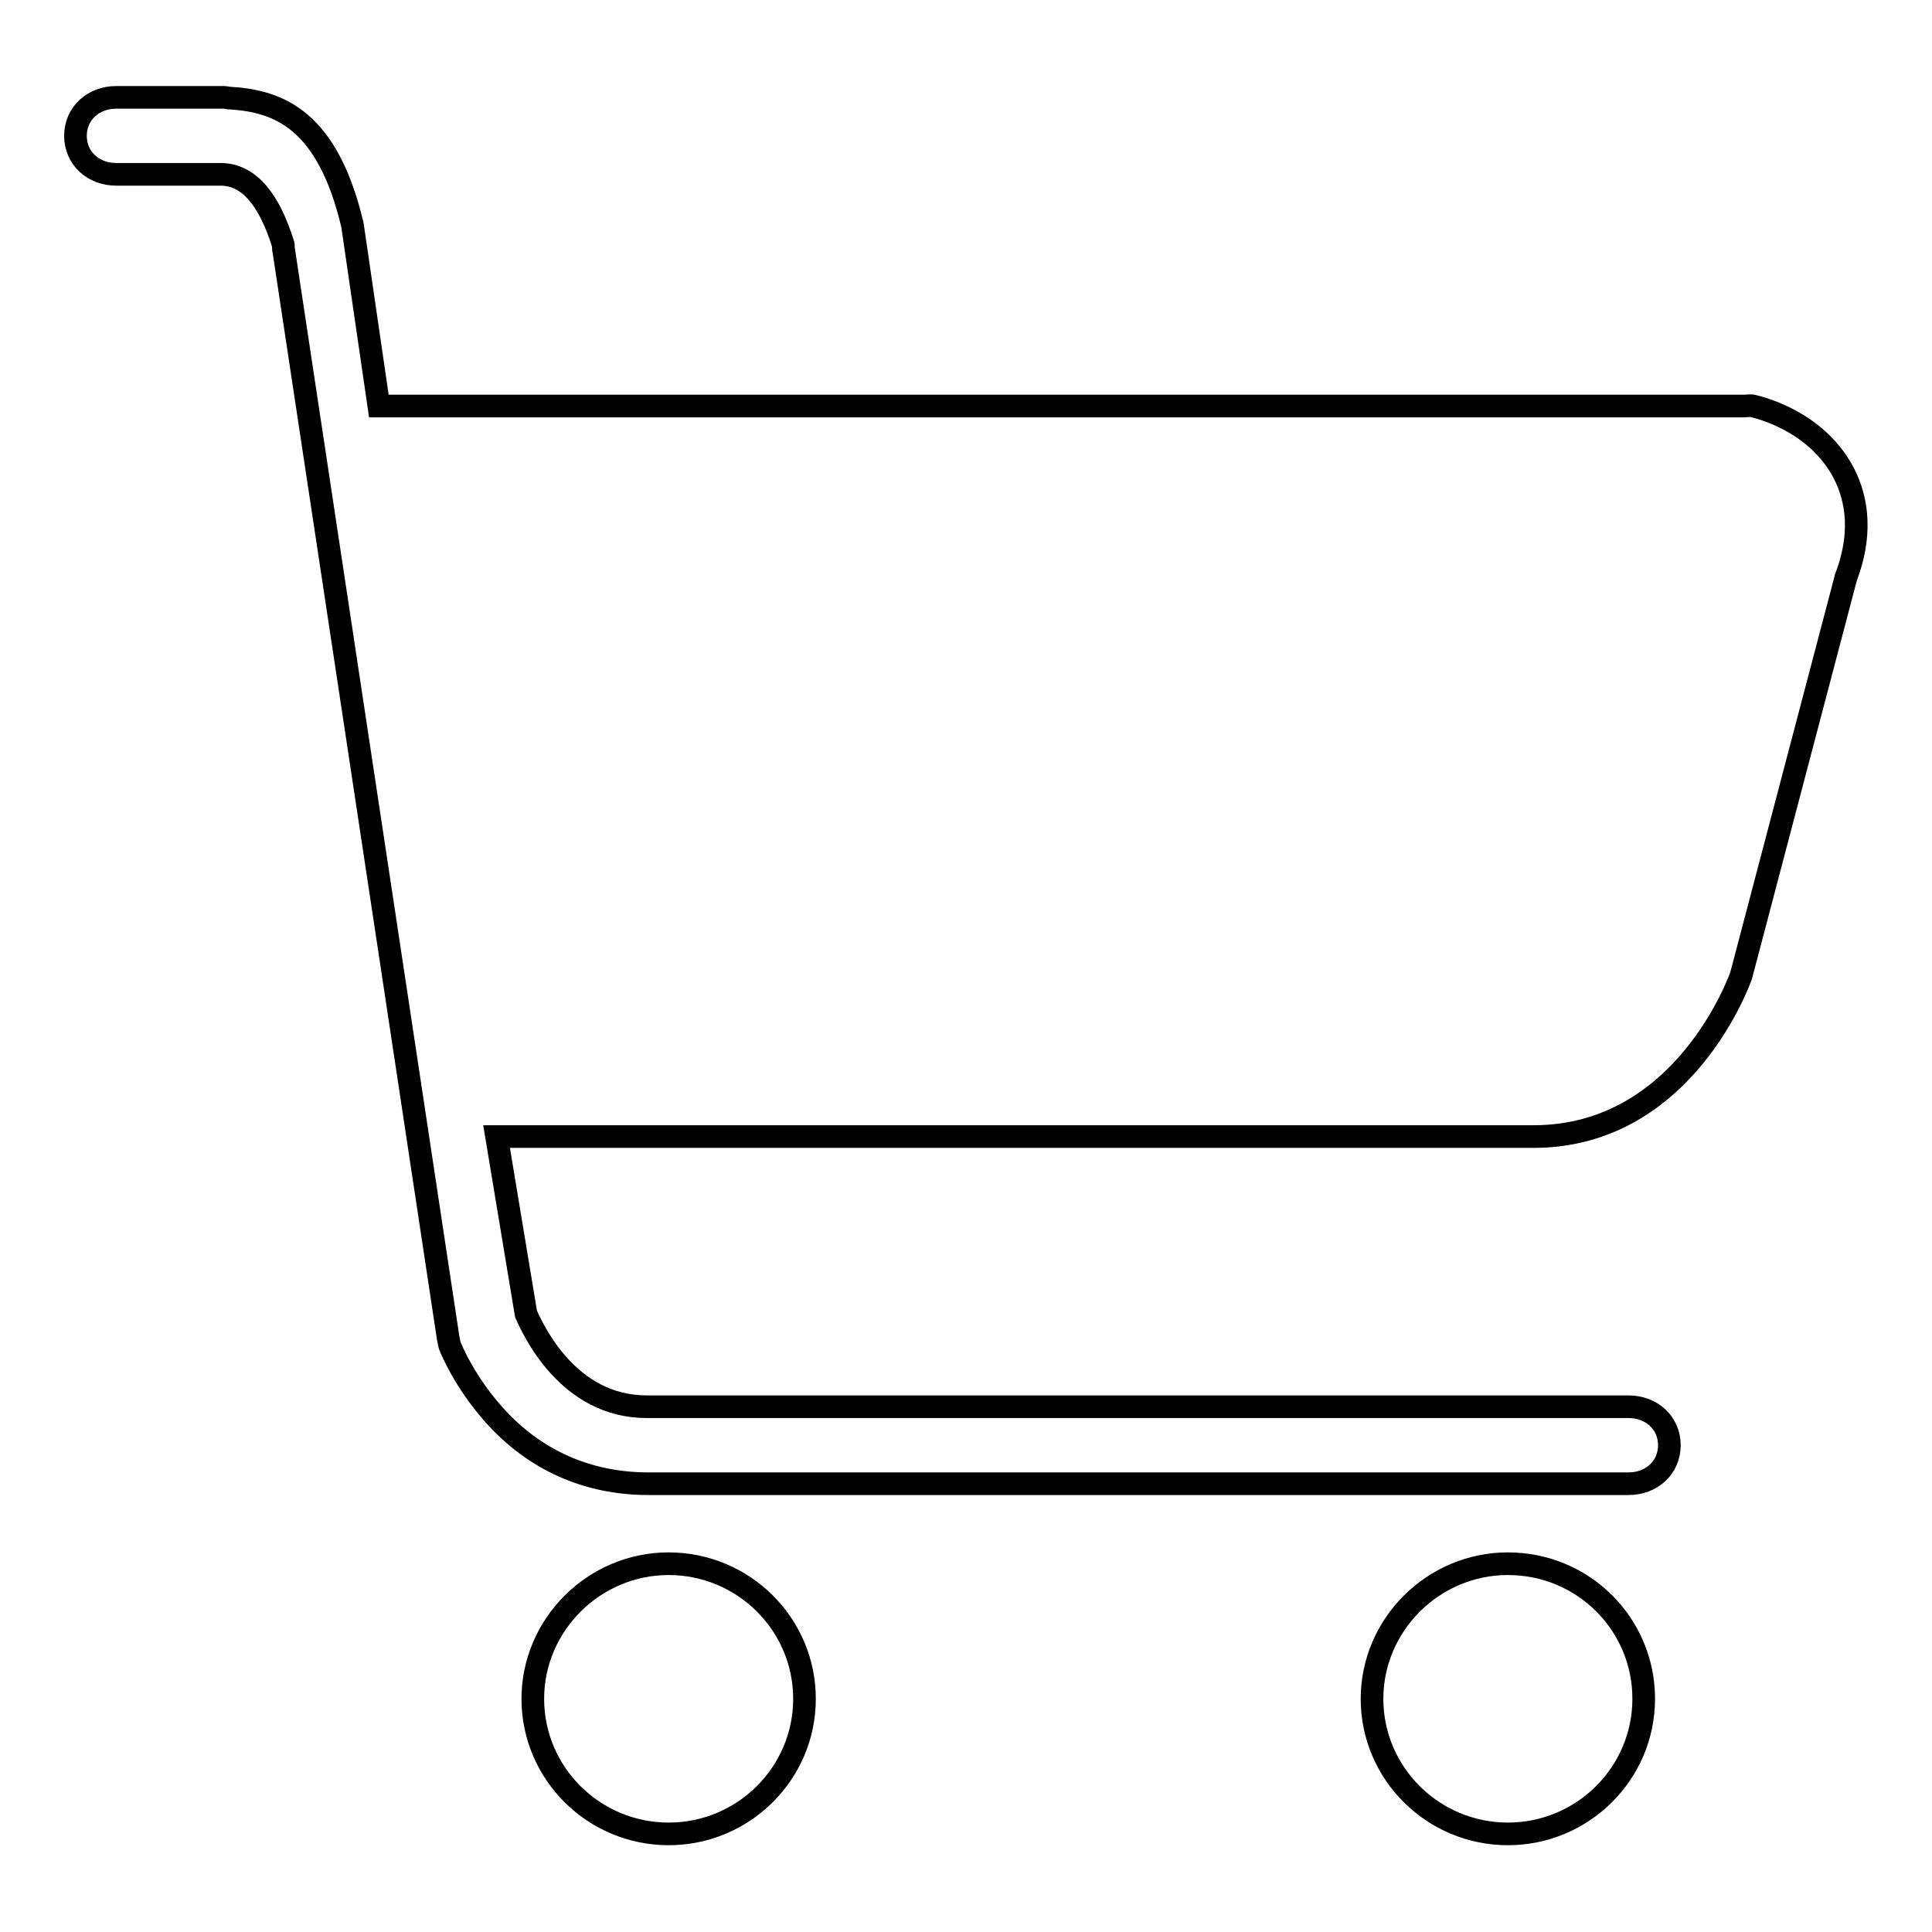 <?xml version="1.0" encoding="utf-8"?>
<!-- Svg Vector Icons : http://www.onlinewebfonts.com/icon -->
<!DOCTYPE svg PUBLIC "-//W3C//DTD SVG 1.1//EN" "http://www.w3.org/Graphics/SVG/1.1/DTD/svg11.dtd">
<svg version="1.1" xmlns="http://www.w3.org/2000/svg" xmlns:xlink="http://www.w3.org/1999/xlink" x="0px" y="0px" viewBox="0 0 256 256" enable-background="new 0 0 256 256" xml:space="preserve">
<g><g><path stroke-width="3" fill-opacity="0" stroke="#000000"  d="M88.6,207.2c-9.9,0-18,8.1-18,17.9c0,9.9,8.1,17.9,18,17.9c9.9,0,18-8,18-17.9S98.5,207.2,88.6,207.2L88.6,207.2z M244.1,62.3c-3.7-6.6-11-8.3-11.8-8.5c-0.4-0.1-0.8,0-1.2,0H50.2l-3.5-24C43.4,15.9,37,13.4,30.5,13c-0.3,0-0.6-0.1-0.8-0.1H15.4c-3,0-5.4,2.1-5.4,5.1c0,3,2.4,5.1,5.4,5.1h13.8c3.9,0,6.5,3.5,8.3,9.2c0.1,0.2,0,0.7,0.1,0.9l21.8,144.2c0.1,0.3,0.1,0.6,0.2,0.9c0.2,0.5,1.9,4.7,5.8,9.1c5.4,6.1,12.5,9.2,20.5,9.2h129.9c3,0,5.4-2.1,5.4-5.1c0-3-2.4-5.1-5.4-5.1H85.7c-10.5,0-15.1-10.3-16-12.3l-3.9-23.5h137.4c20.1,0,27.4-21.1,27.5-21.3l13.9-52.8c0,0,0,0.1,0,0C247.1,69.9,245.7,65.2,244.1,62.3 M199.8,207.2c-9.9,0-18,8.1-18,17.9c0,9.9,8.1,17.9,18,17.9c9.9,0,18-8,18-17.9S209.8,207.2,199.8,207.2L199.8,207.2z"/></g></g>
</svg>